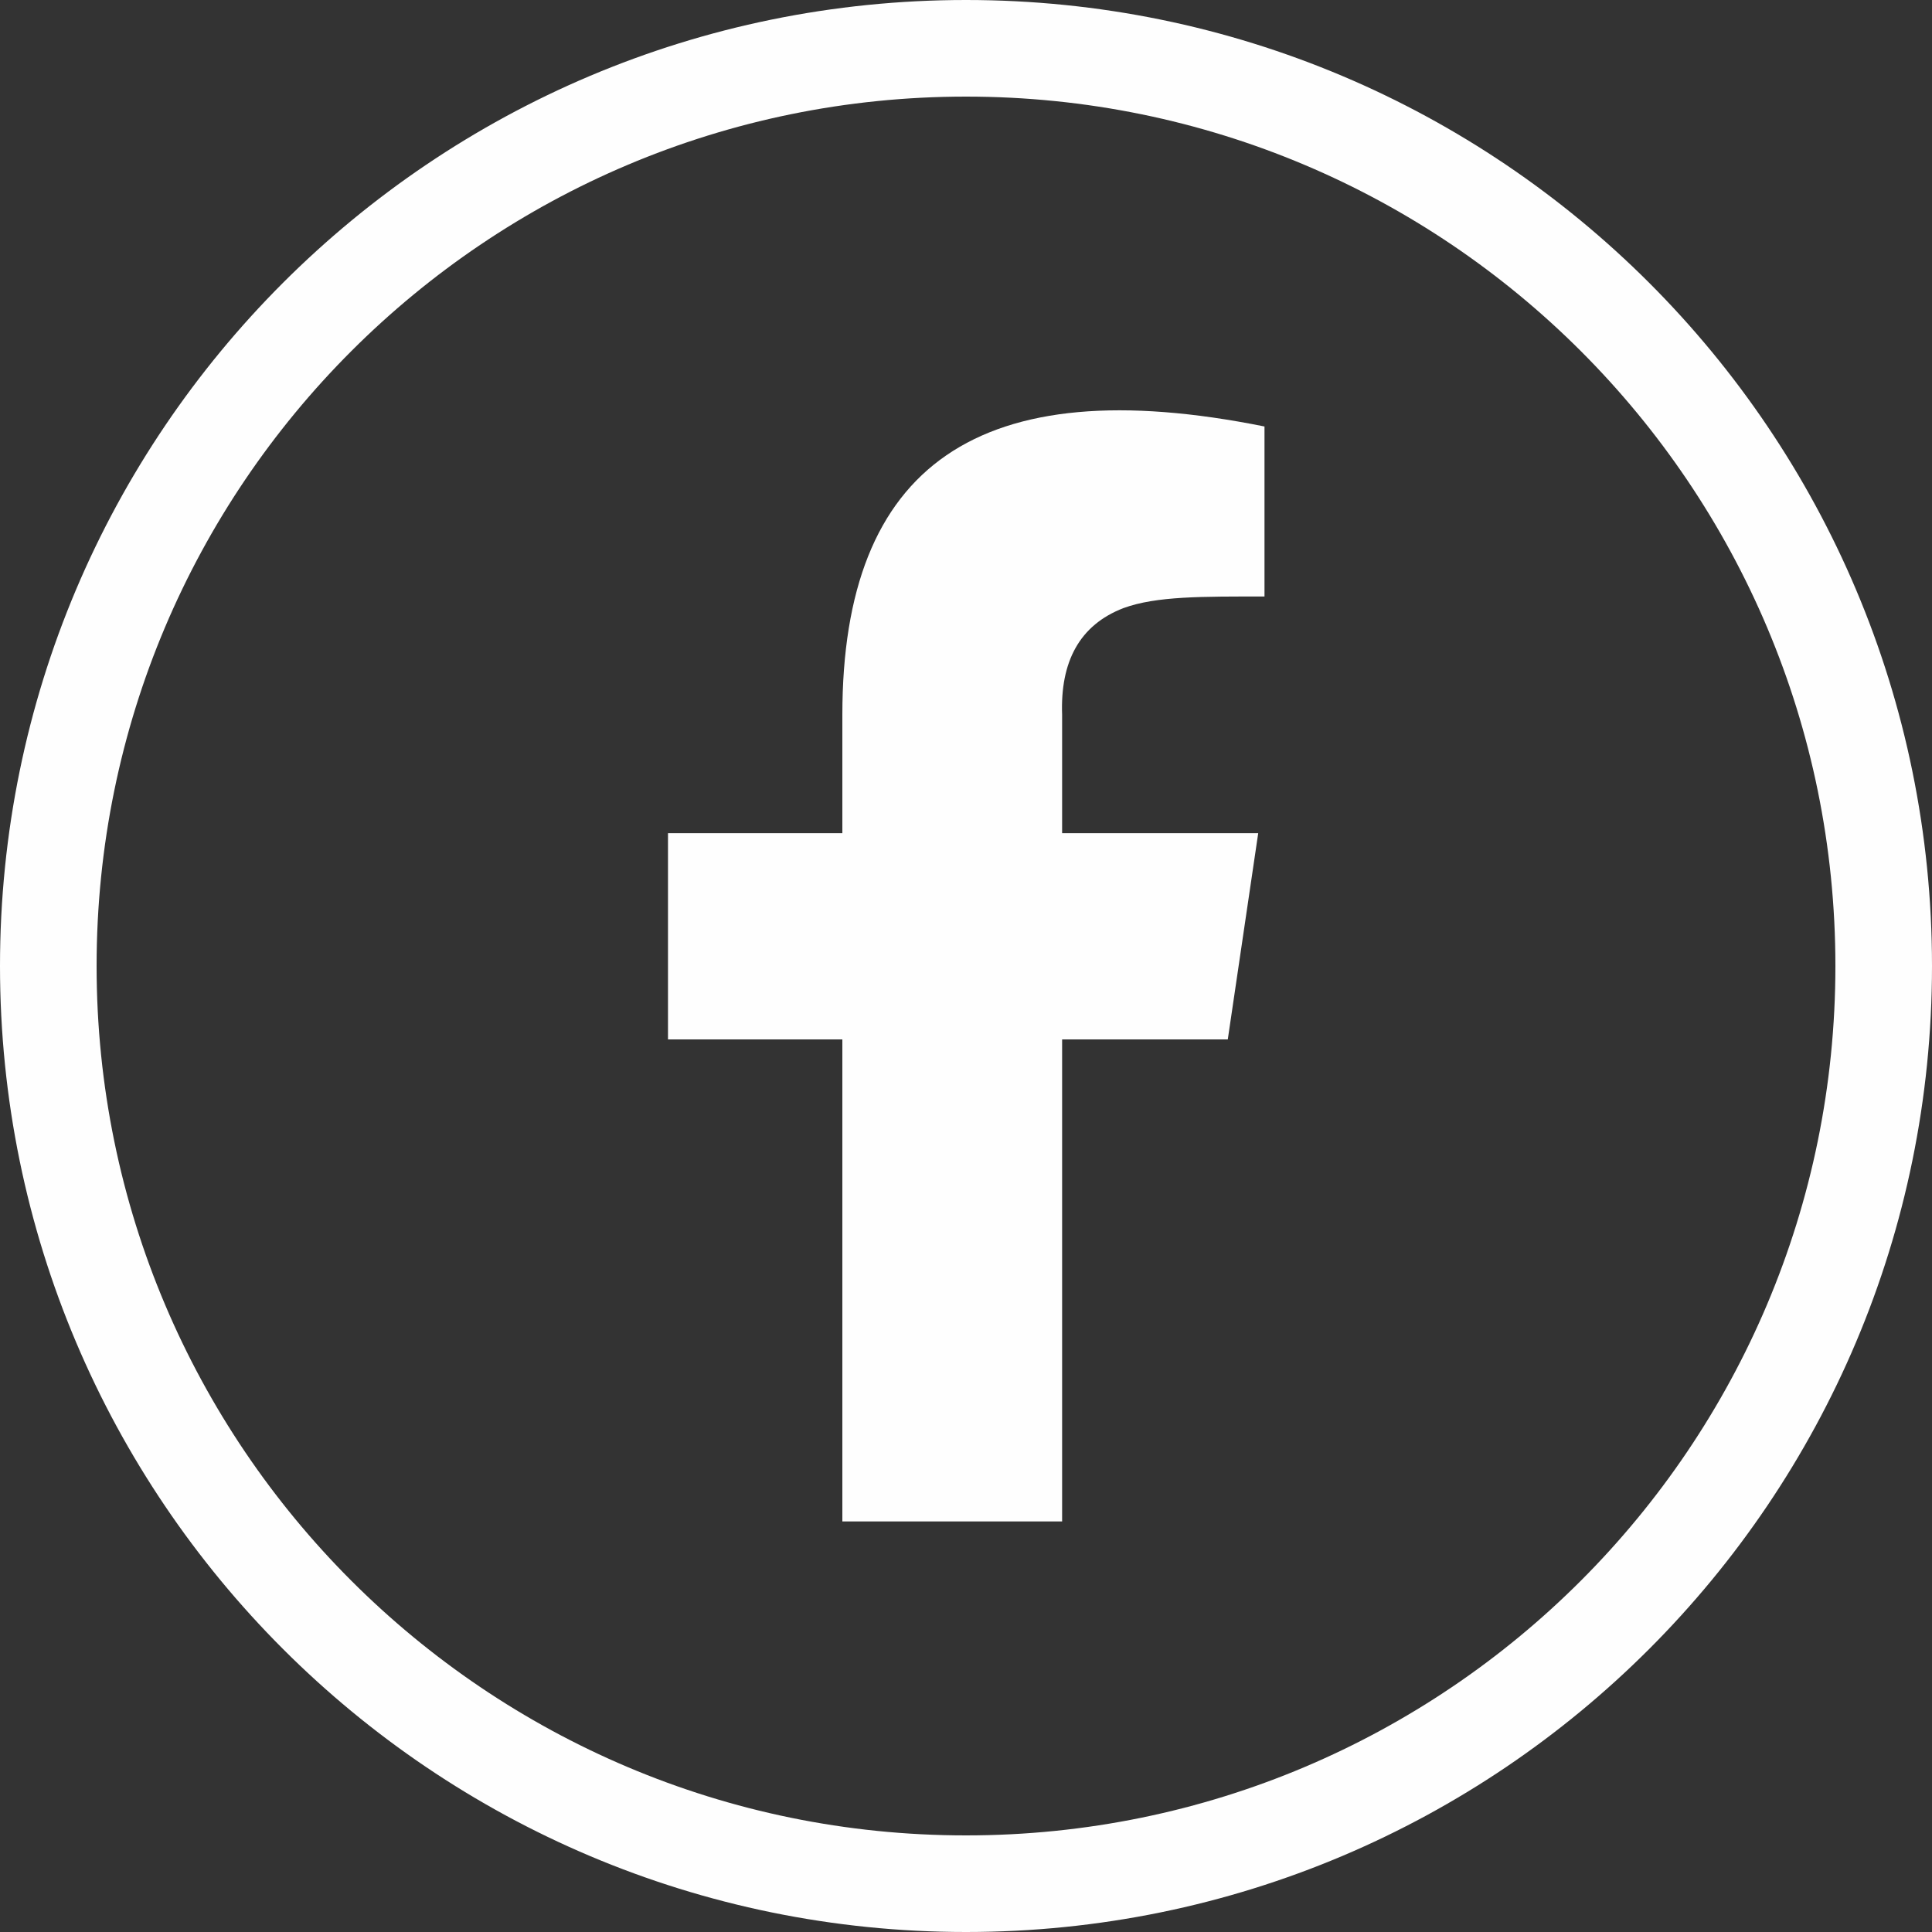 <?xml version="1.0" encoding="UTF-8"?>
<!DOCTYPE svg PUBLIC "-//W3C//DTD SVG 1.1//EN" "http://www.w3.org/Graphics/SVG/1.1/DTD/svg11.dtd">
<!-- Creator: CorelDRAW X6 -->
<svg xmlns="http://www.w3.org/2000/svg" xml:space="preserve" width="40mm" height="40mm" version="1.1" style="shape-rendering:geometricPrecision; text-rendering:geometricPrecision; image-rendering:optimizeQuality; fill-rule:evenodd; clip-rule:evenodd"
viewBox="0 0 4000 4000"
 xmlns:xlink="http://www.w3.org/1999/xlink">
 <rect x="0" y="0" width="4000" height="4000" fill="#333333" stroke="none"/>
 <defs>
  <style type="text/css">
   <![CDATA[
    .str0 {stroke:#FEFEFE;stroke-width:200}
    .fil1 {fill:none}
    .fil0 {fill:#FEFEFE}
   ]]>
  </style>
 </defs>
 <g id="Layer_x0020_1">
  <path class="fil0" d="M2199 3150l0 -998 343 0 63 -427 -406 0 0 -245c-4,-110 36,-186 127,-221 68,-25 164,-24 292,-24l0 -352c-591,-119 -874,79 -874,597l0 245 -361 0 0 427 361 0 0 998 455 0z"/>
  <path class="fil1 str0" d="M2000 100c1050,0 1900,850 1900,1900 0,1049 -850,1900 -1900,1900 -1049,0 -1900,-851 -1900,-1900 0,-1050 851,-1900 1900,-1900z"/>
 </g>
</svg>
